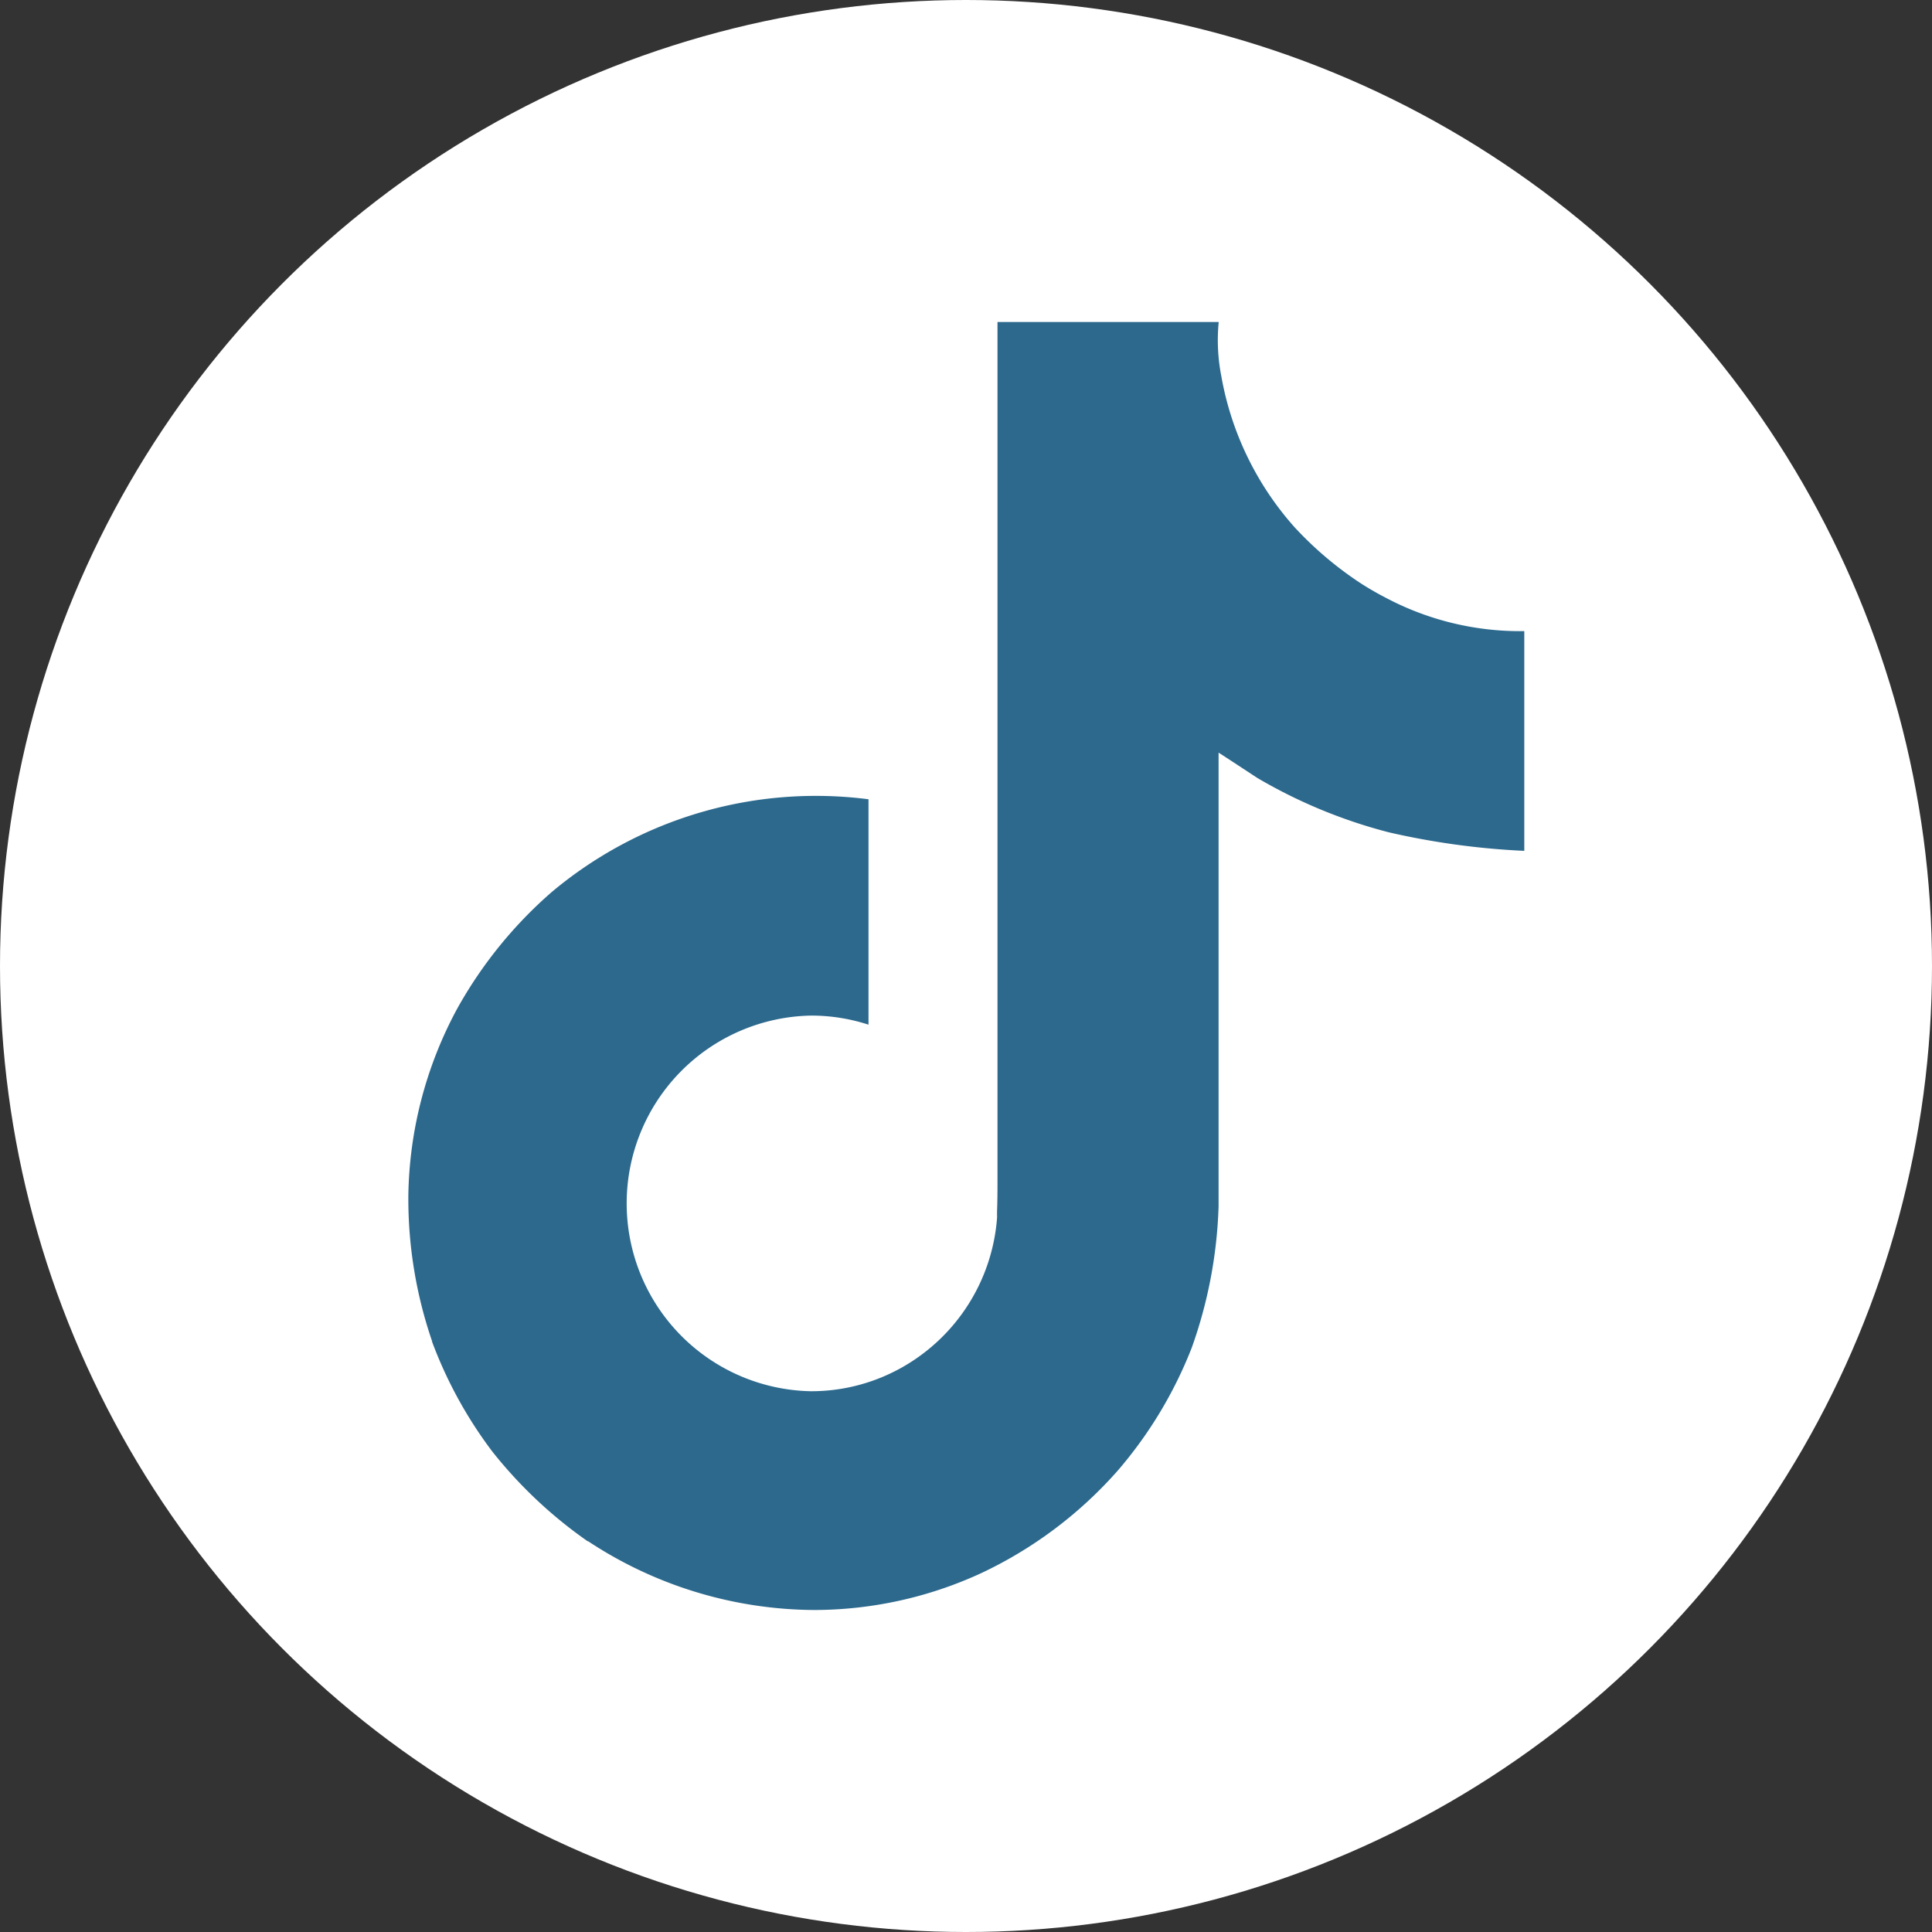 <svg xmlns="http://www.w3.org/2000/svg" width="30" height="30" viewBox="0 0 30 30">
  <rect x="0" y="0" width="30" height="30" fill="#333333" stroke="none"/>
  <g id="Grupo_238" data-name="Grupo 238" transform="translate(-225 -69.954)">
    <circle id="Elipse_13" data-name="Elipse 13" cx="15" cy="15" r="15" transform="translate(225 69.954)" fill="#fff"/>
    <path id="logo-tiktok-svgrepo-com" d="M63.134,20.277a4.553,4.553,0,0,1-.394-.229,5.536,5.536,0,0,1-1.011-.859,4.769,4.769,0,0,1-1.14-2.351h0A2.9,2.9,0,0,1,60.549,16H57.114V29.282c0,.178,0,.355-.007.529,0,.022,0,.042,0,.065a.143.143,0,0,1,0,.03v.007a2.917,2.917,0,0,1-1.467,2.315,2.867,2.867,0,0,1-1.421.375,2.917,2.917,0,0,1,0-5.833,2.871,2.871,0,0,1,.892.141l0-3.5a6.381,6.381,0,0,0-4.916,1.438,6.741,6.741,0,0,0-1.471,1.814,6.285,6.285,0,0,0-.758,2.885,6.809,6.809,0,0,0,.369,2.28v.008a6.713,6.713,0,0,0,.932,1.7,6.98,6.98,0,0,0,1.488,1.4v-.008l.008.008A6.427,6.427,0,0,0,54.267,36a6.207,6.207,0,0,0,2.6-.575,6.531,6.531,0,0,0,2.113-1.588,6.6,6.6,0,0,0,1.152-1.914,7.168,7.168,0,0,0,.415-2.189V22.687c.042.025.6.392.6.392a7.944,7.944,0,0,0,2.047.846,11.788,11.788,0,0,0,2.1.287V20.8A4.454,4.454,0,0,1,63.134,20.277Z" transform="translate(183.375 58.954)" fill="#2c698d"/>
  </g>
</svg>
